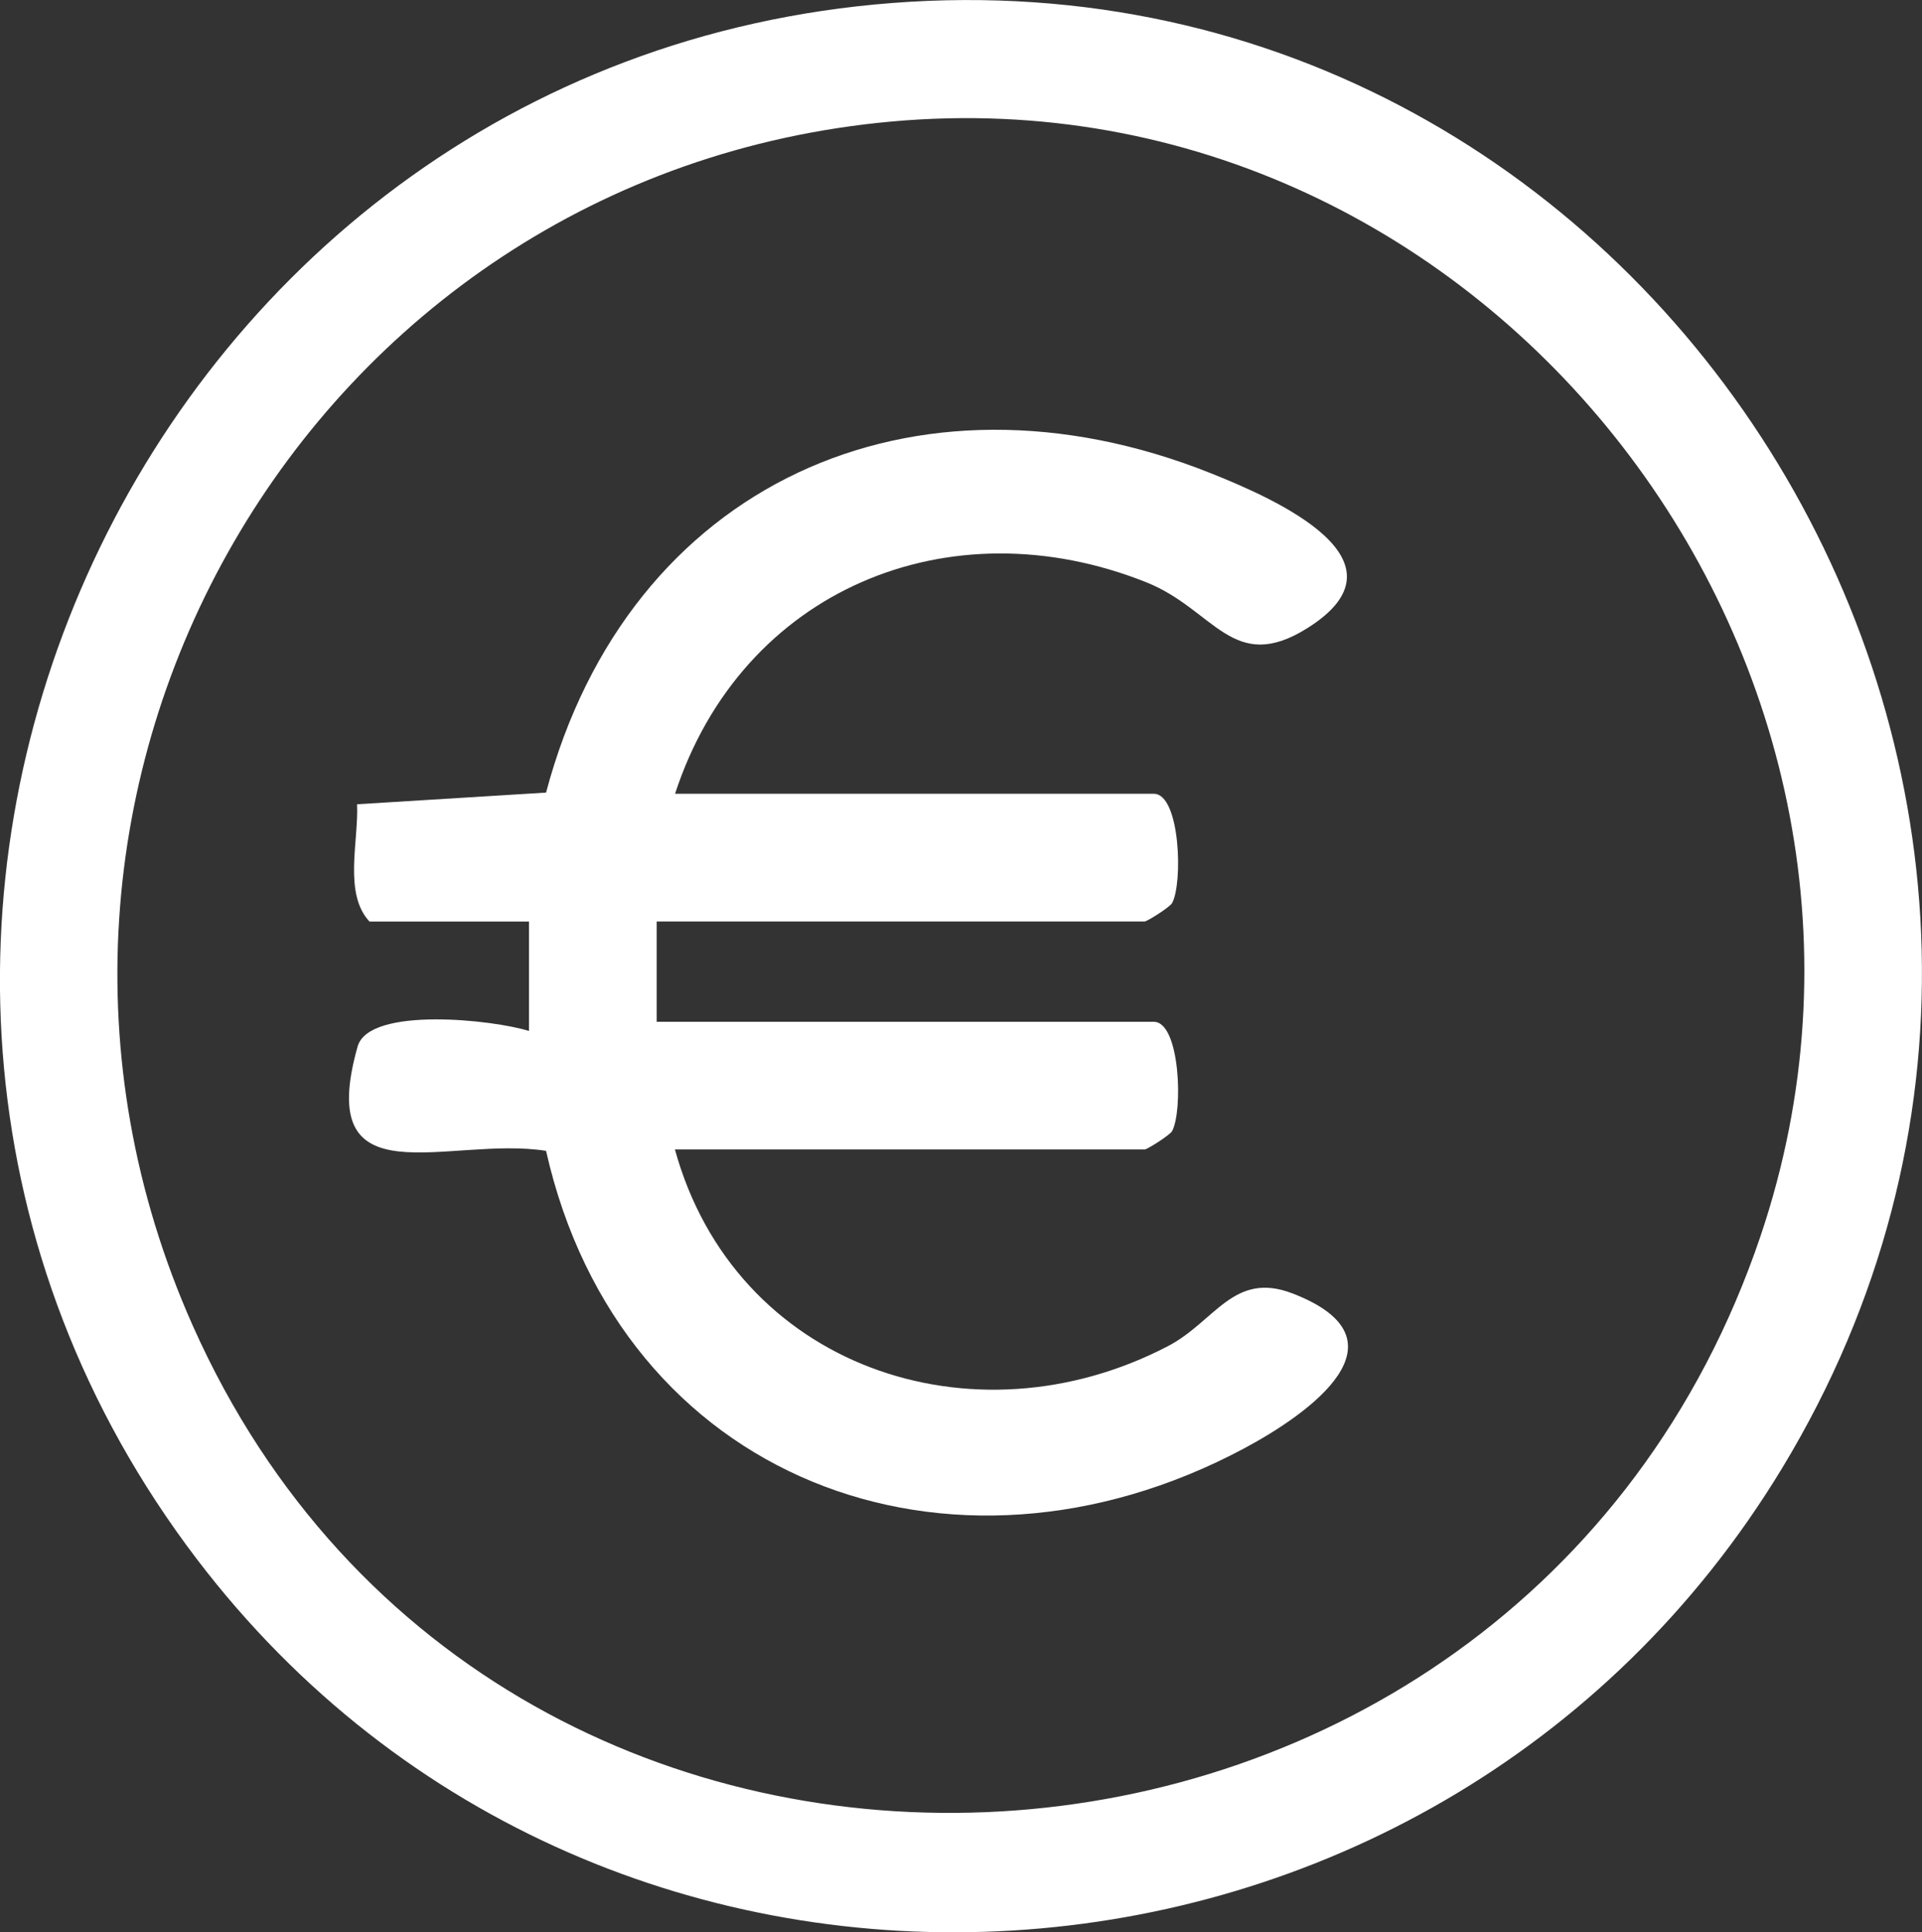 <?xml version="1.0" encoding="UTF-8"?>
<svg xmlns="http://www.w3.org/2000/svg" id="Ebene_2" data-name="Ebene 2" viewBox="0 0 210.73 211.86">
  <rect x="0" y="0" width="210.73" height="211.86" fill="#333333" stroke="none"/>
  <defs>
    <style>
      .cls-1 {
        fill: #fff;
      }
    </style>
  </defs>
  <g id="Ebene_1-2" data-name="Ebene 1">
    <path class="cls-1" d="M97.8.33c84.76-6.57,141.74,87.74,97.61,160.61-38.13,62.98-128.96,68.95-173.83,10C-29.04,104.42,14.65,6.77,97.8.33ZM97.8,13.32C33.68,19.09-5.03,86.64,21.15,145.38c33.85,75.95,145.13,69.26,171.87-9.84C214.02,73.41,163.34,7.42,97.8,13.32Z"></path>
    <path class="cls-1" d="M74,87.03h52.5c2.91,0,3.21,9.85,2,12-.27.45-2.72,2-3,2h-53.5v11h54.5c2.91,0,3.21,9.85,2,12-.27.45-2.72,2-3,2h-51.5c6.56,23.82,32.64,32.73,54.06,21.56,5.17-2.7,7.19-8.28,13.67-5.77,13.11,5.07,1.97,13.1-5.41,17.03-32.18,17.12-68.32,3.38-76.45-32.67-10.75-1.69-25.5,5.67-20.66-11.44,1.26-4.44,14.98-2.92,18.79-1.7v-12s-17.49,0-17.49,0c-2.87-3.08-1.18-8.8-1.36-12.86l20.72-1.28c9.01-33.91,40.38-47.95,72.82-35.04,7.31,2.91,22.41,9.63,10.65,17.01-8.18,5.13-10.17-2.03-17.64-5.02-21.63-8.64-44.39.82-51.69,23.19Z"></path>
  </g>
</svg>
